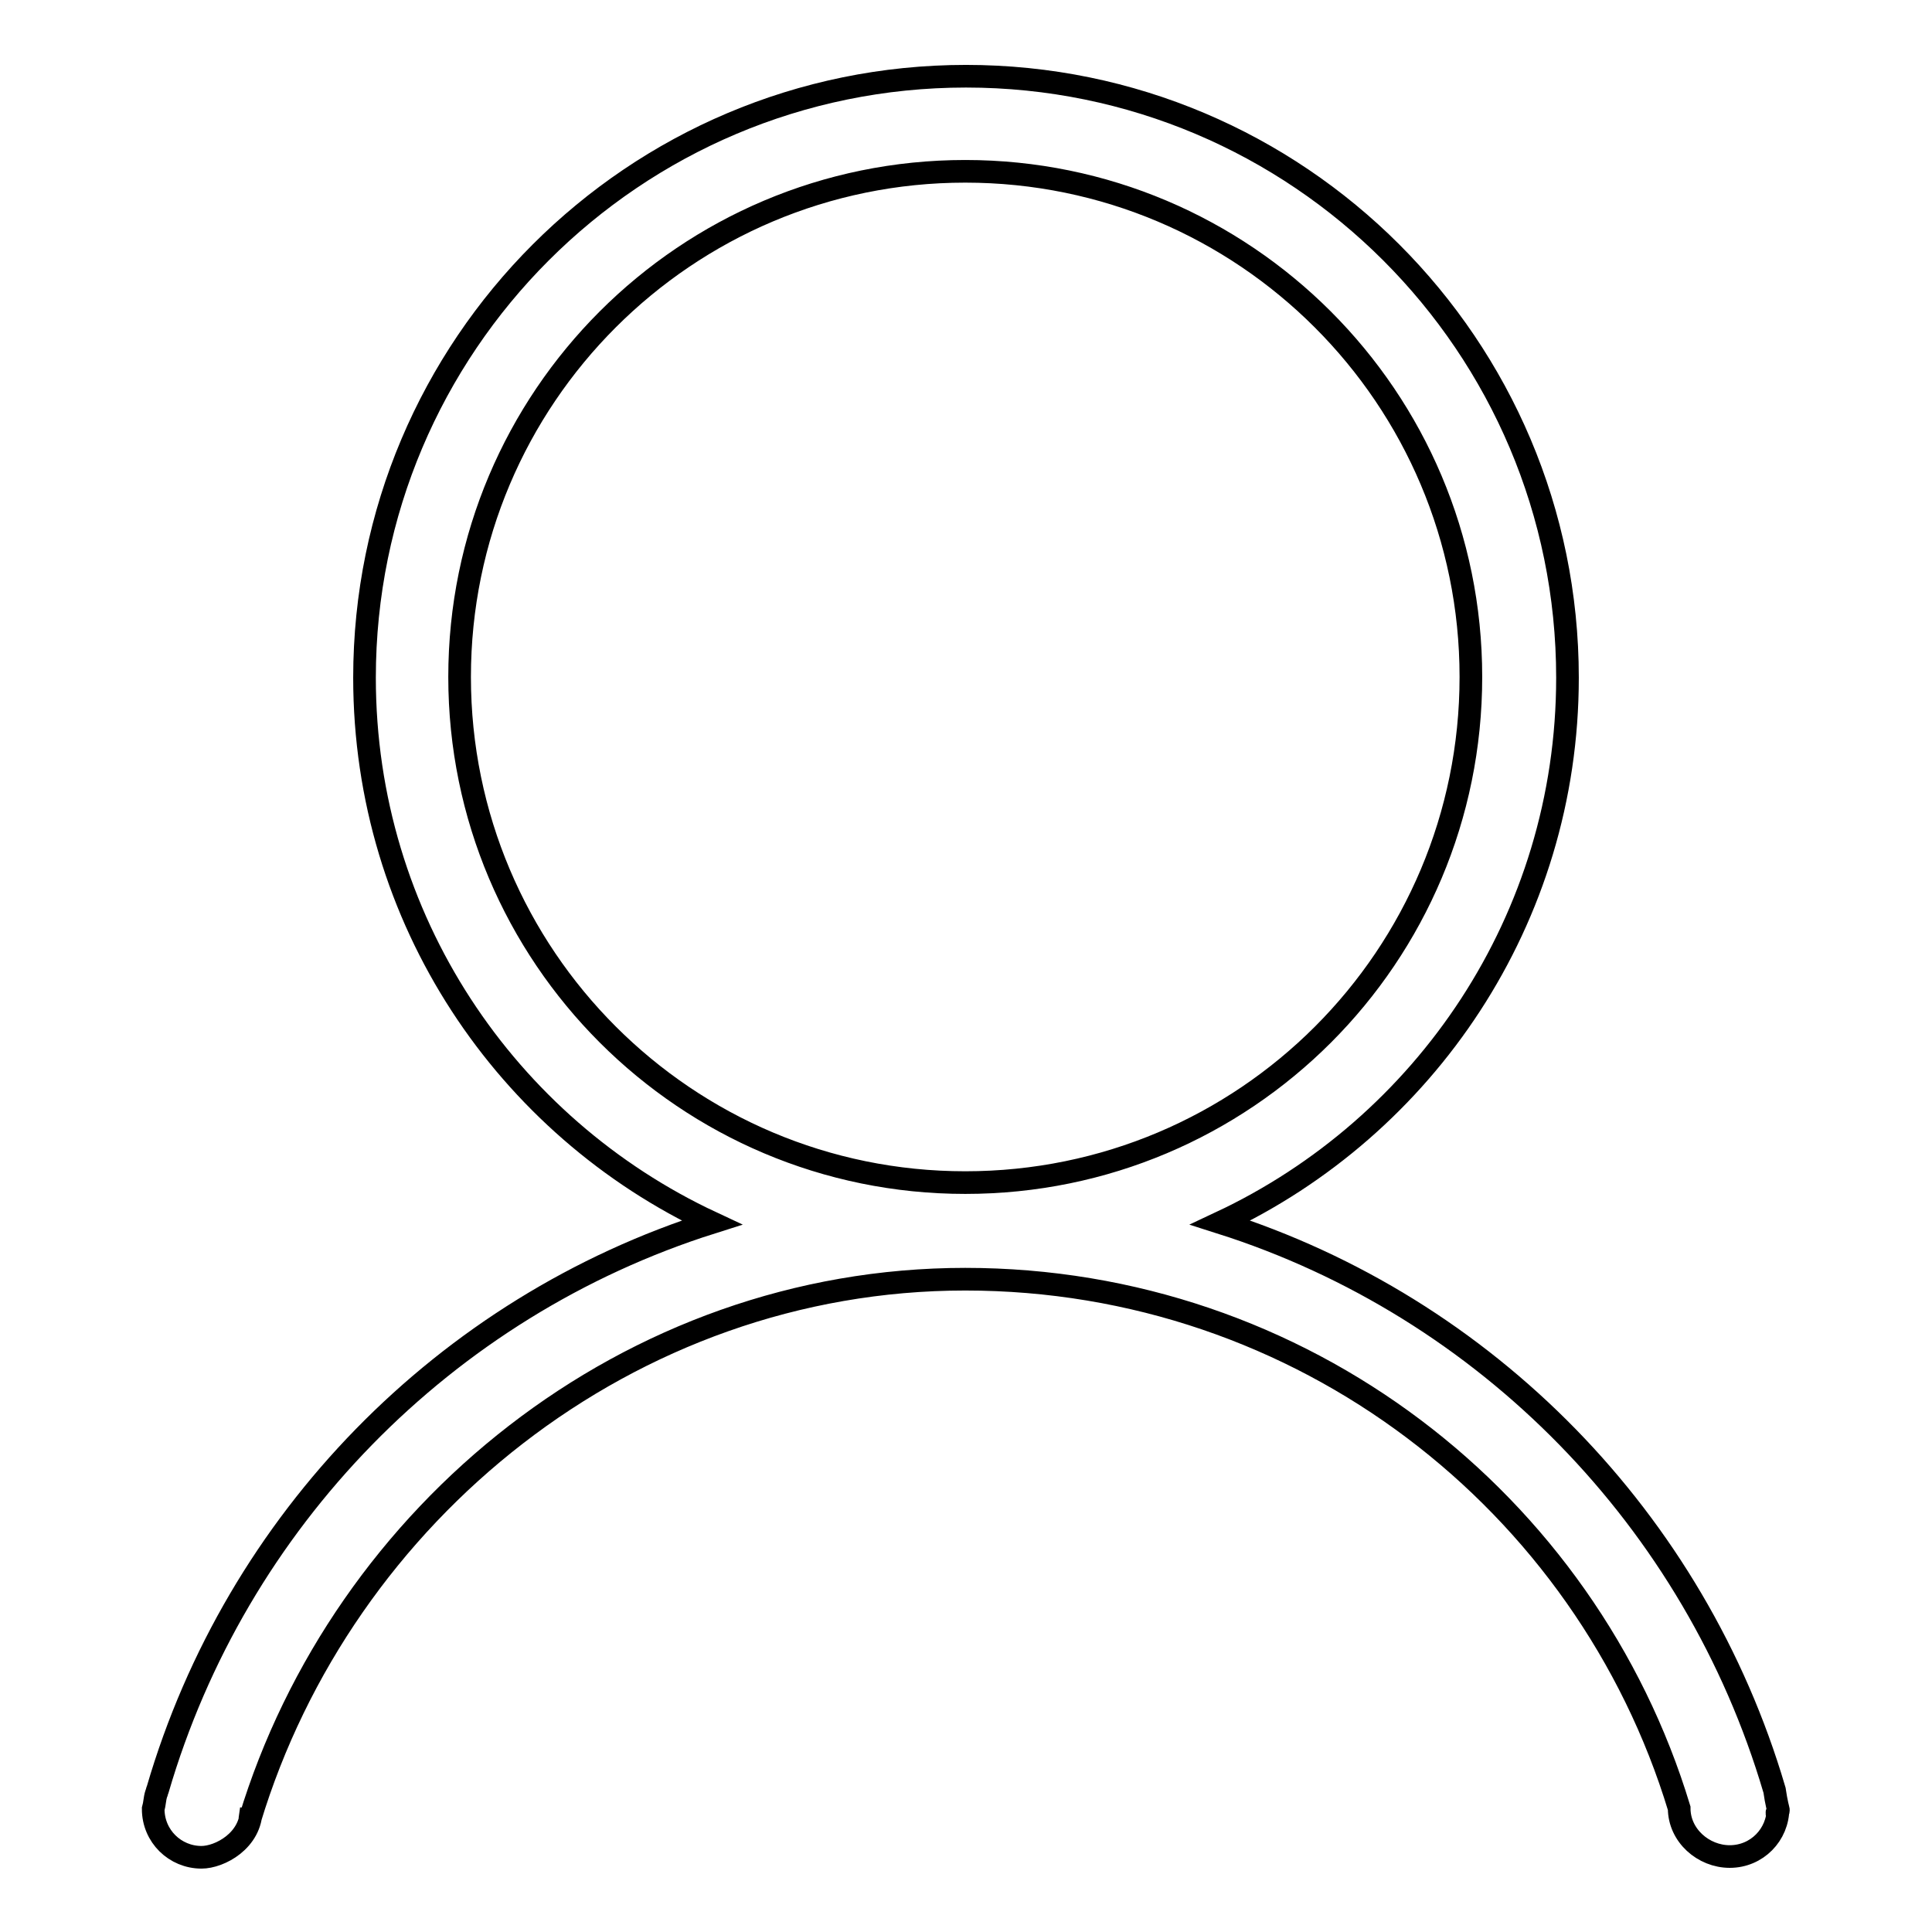 <?xml version="1.0" encoding="utf-8"?>
<!-- Svg Vector Icons : http://www.onlinewebfonts.com/icon -->
<!DOCTYPE svg PUBLIC "-//W3C//DTD SVG 1.1//EN" "http://www.w3.org/Graphics/SVG/1.1/DTD/svg11.dtd">
<svg version="1.1" xmlns="http://www.w3.org/2000/svg" xmlns:xlink="http://www.w3.org/1999/xlink" x="0px" y="0px" viewBox="0 0 256 256" enable-background="new 0 0 256 256" xml:space="preserve">
<g><g><path stroke-width="3" fill-opacity="0" stroke="#000000"  d="M235.6,239.6c0.2,0.7-0.3,0.2-0.1,0.9L235.6,239.6c0,3.5-2.8,6.4-6.4,6.4c-3.5,0-6.7-2.8-6.7-6.4l0,0c-12.3-40.6-50-70.1-94.6-70.1c-44.6,0-82.5,31-94.8,71.6l0.2-1.4c0,4.2-4.2,6.4-6.6,6.4c-3.5,0-6.4-2.8-6.4-6.4l0,0c0.2-0.7,0.2-1.4,0.4-2c0.1-0.2,0.1-0.4,0.2-0.6c10.4-35.6,38-63.9,73.4-75.1c-27.2-12.7-46-40.2-46-72.2c0-44,35.7-79.7,79.7-79.7c44,0,79.7,35.7,79.7,79.7c0,32-18.9,59.5-46,72.2c35.3,11.2,62.9,39.5,73.4,75.1C235.1,237.2,235.5,239.4,235.6,239.6z M194.9,89.7c0-37-30-67-67-67c-37,0-67,30-67,67c0,37,30,67,67,67C165,156.7,194.9,126.7,194.9,89.7z"/></g></g>
</svg>